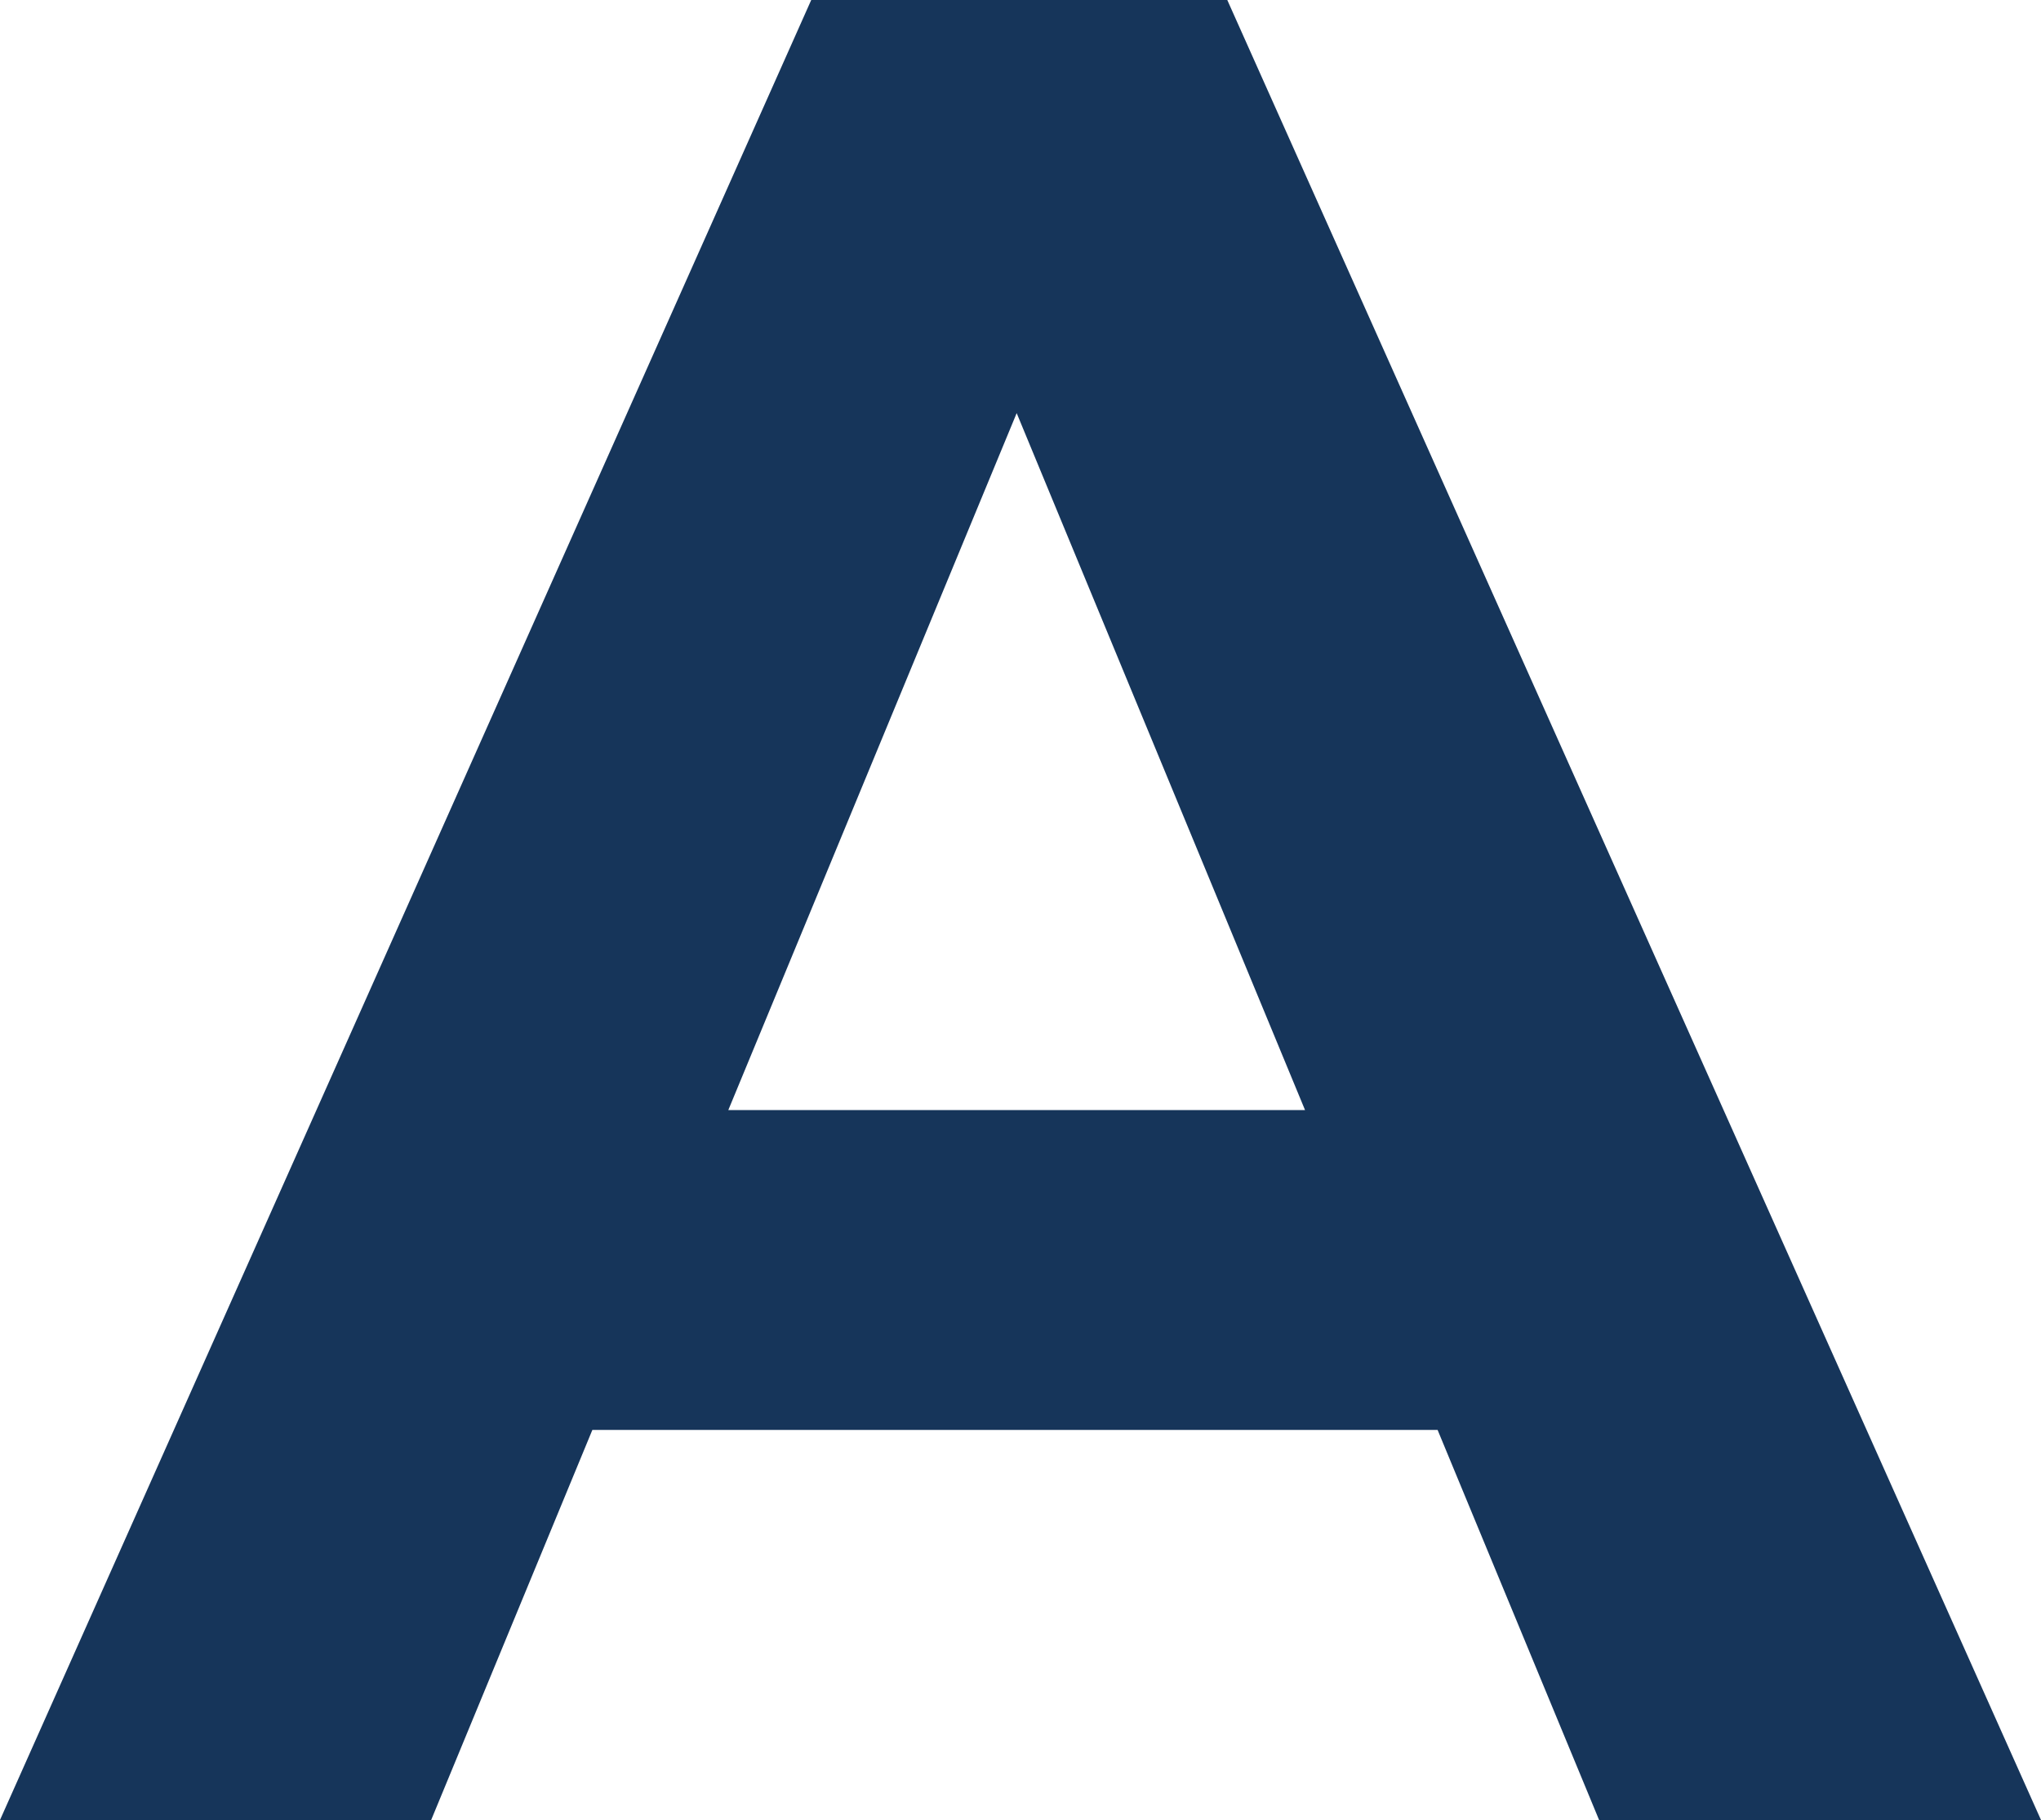 <svg xmlns="http://www.w3.org/2000/svg" width="205.25" height="183" viewBox="0 0 205.25 183">
  <g id="A" transform="translate(-16460.43 -8693.61)">
    <path id="Path_655" data-name="Path 655" d="M897,581.39H812l-16.21,39.22H752.43l81.58-183h41.84l81.83,183H913.24Zm-13.33-32.16-29-70.08-29,70.08Z" transform="translate(15708 8256)" fill="#16355a"/>
  </g>
</svg>
